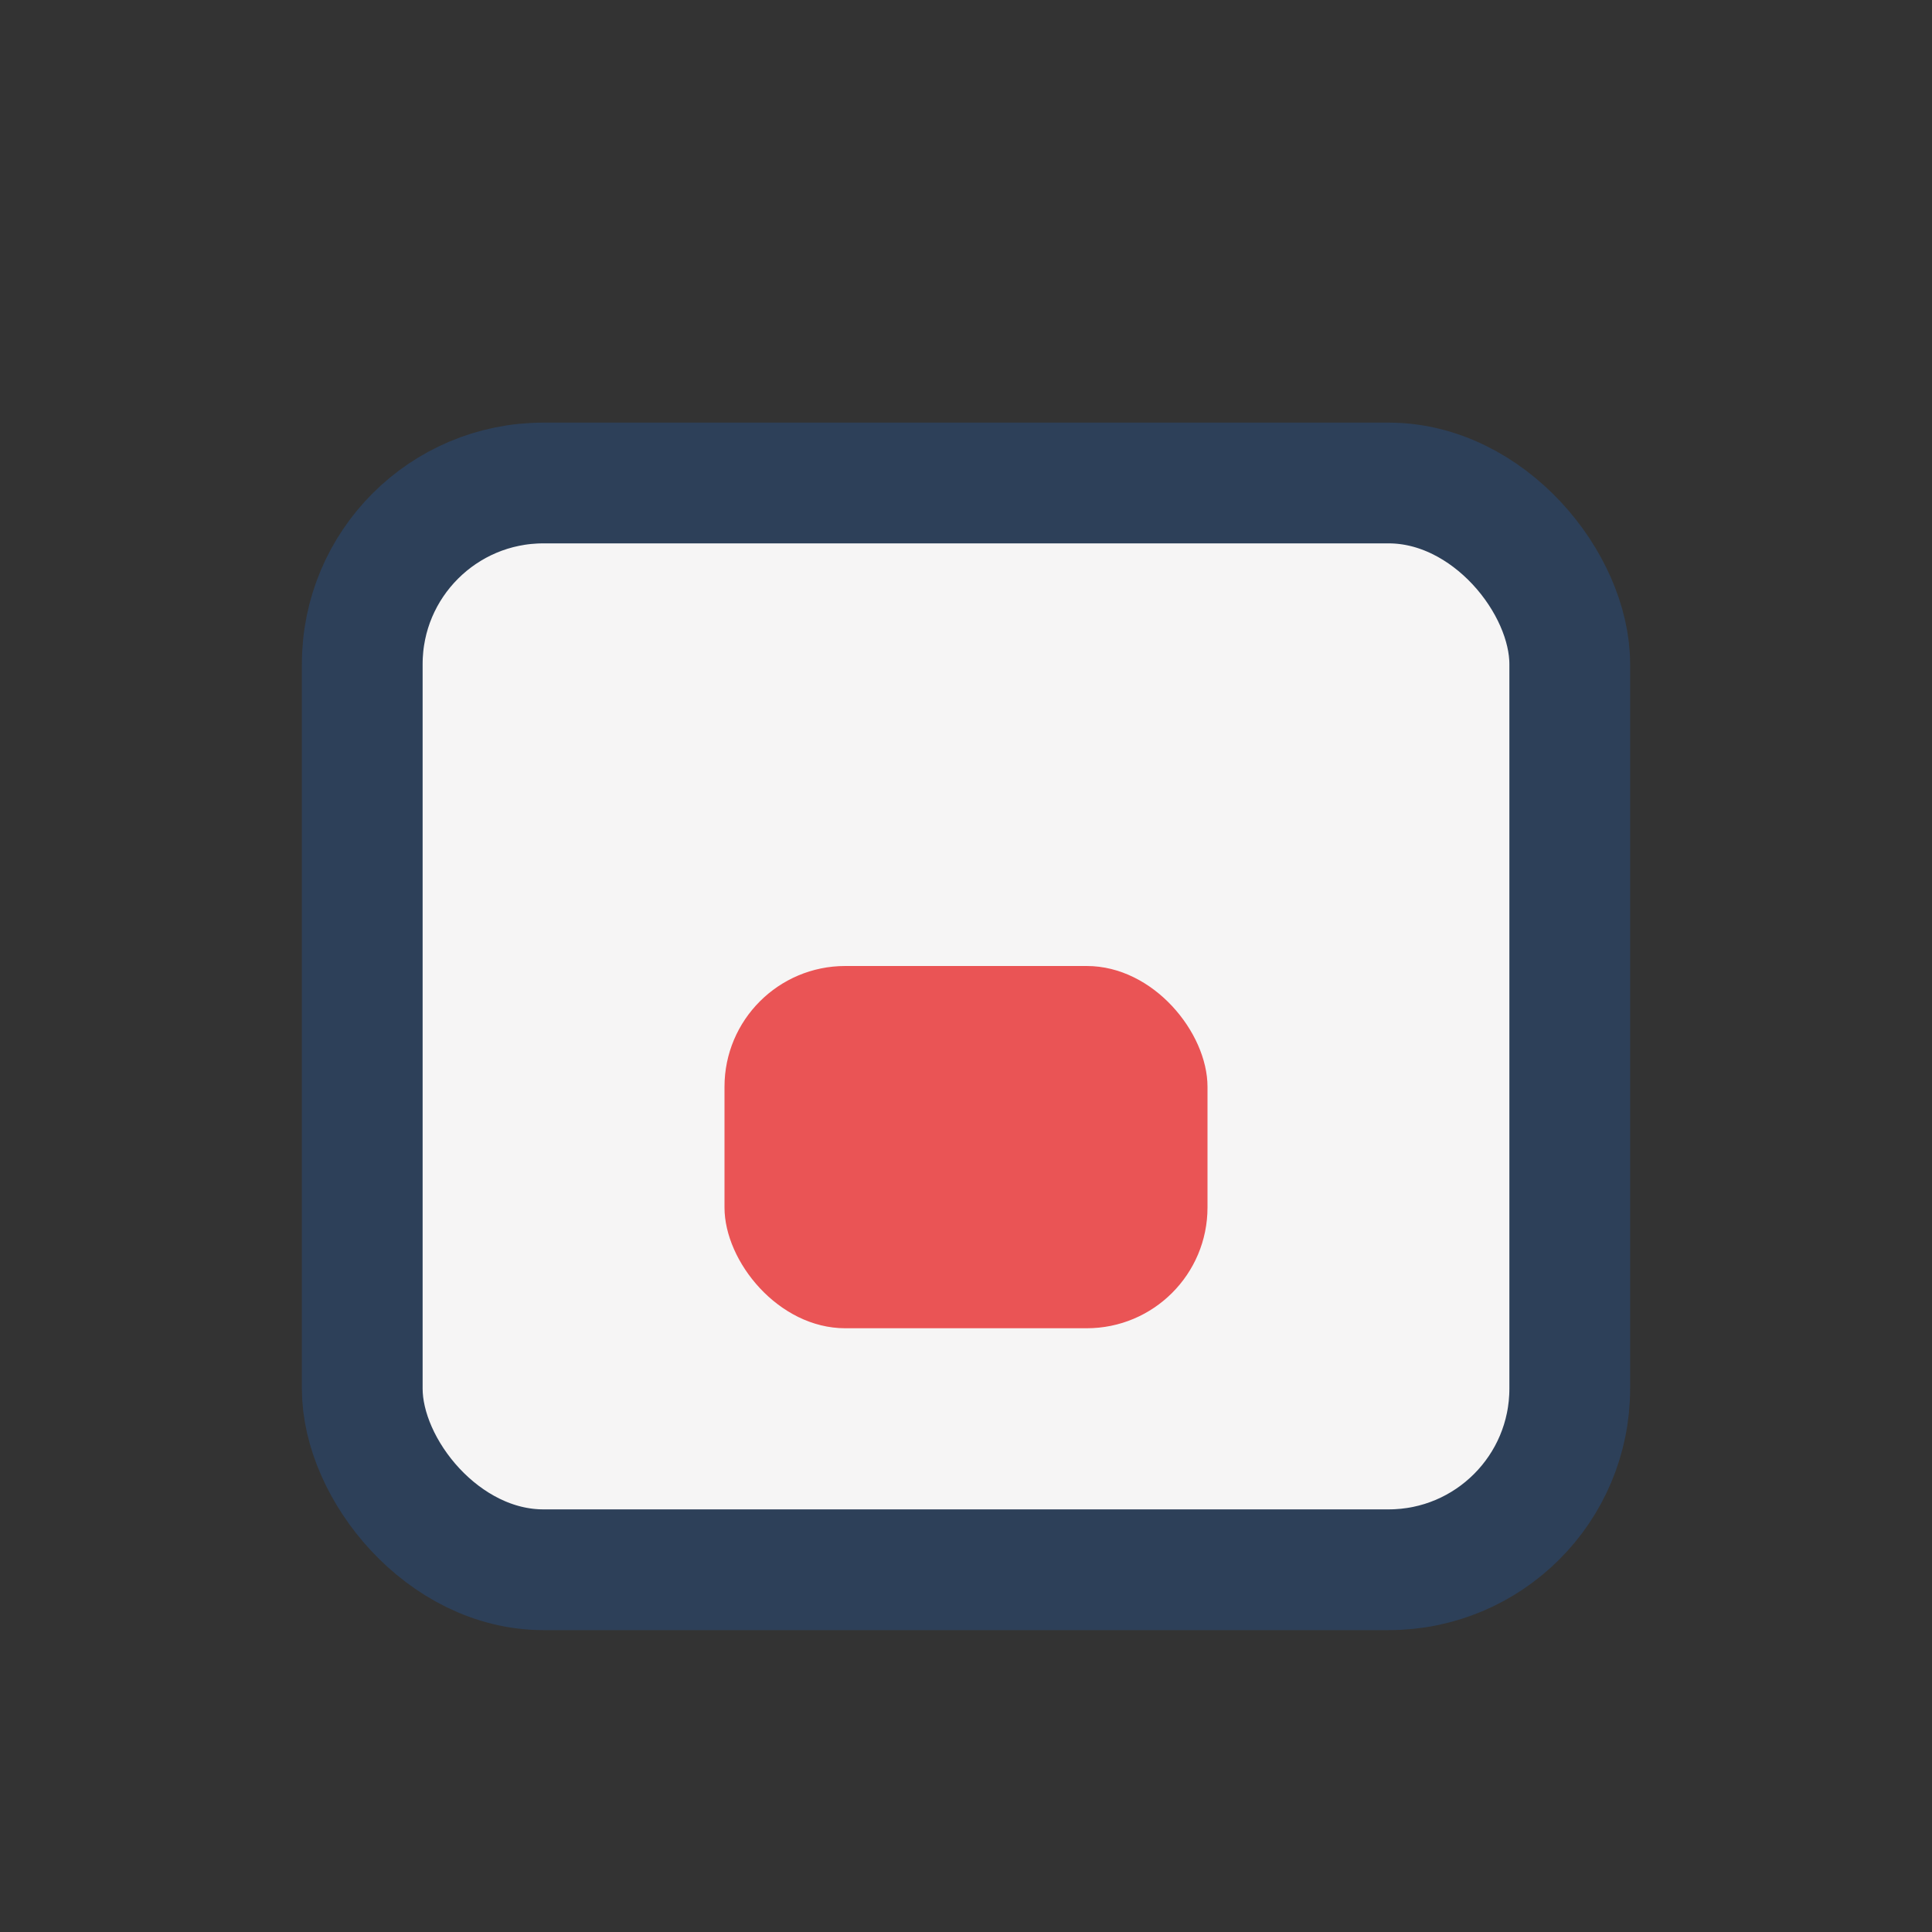 <?xml version="1.0" encoding="UTF-8"?>
<svg xmlns="http://www.w3.org/2000/svg" width="32" height="32" viewBox="0 0 32 32"><rect x="0" y="0" width="32" height="32" fill="#333333" stroke="none"/><rect x="6" y="8" width="20" height="18" rx="3" fill="#F6F5F5" stroke="#2D4059" stroke-width="2"/><rect x="12" y="16" width="8" height="6" rx="2" fill="#EA5455"/></svg>